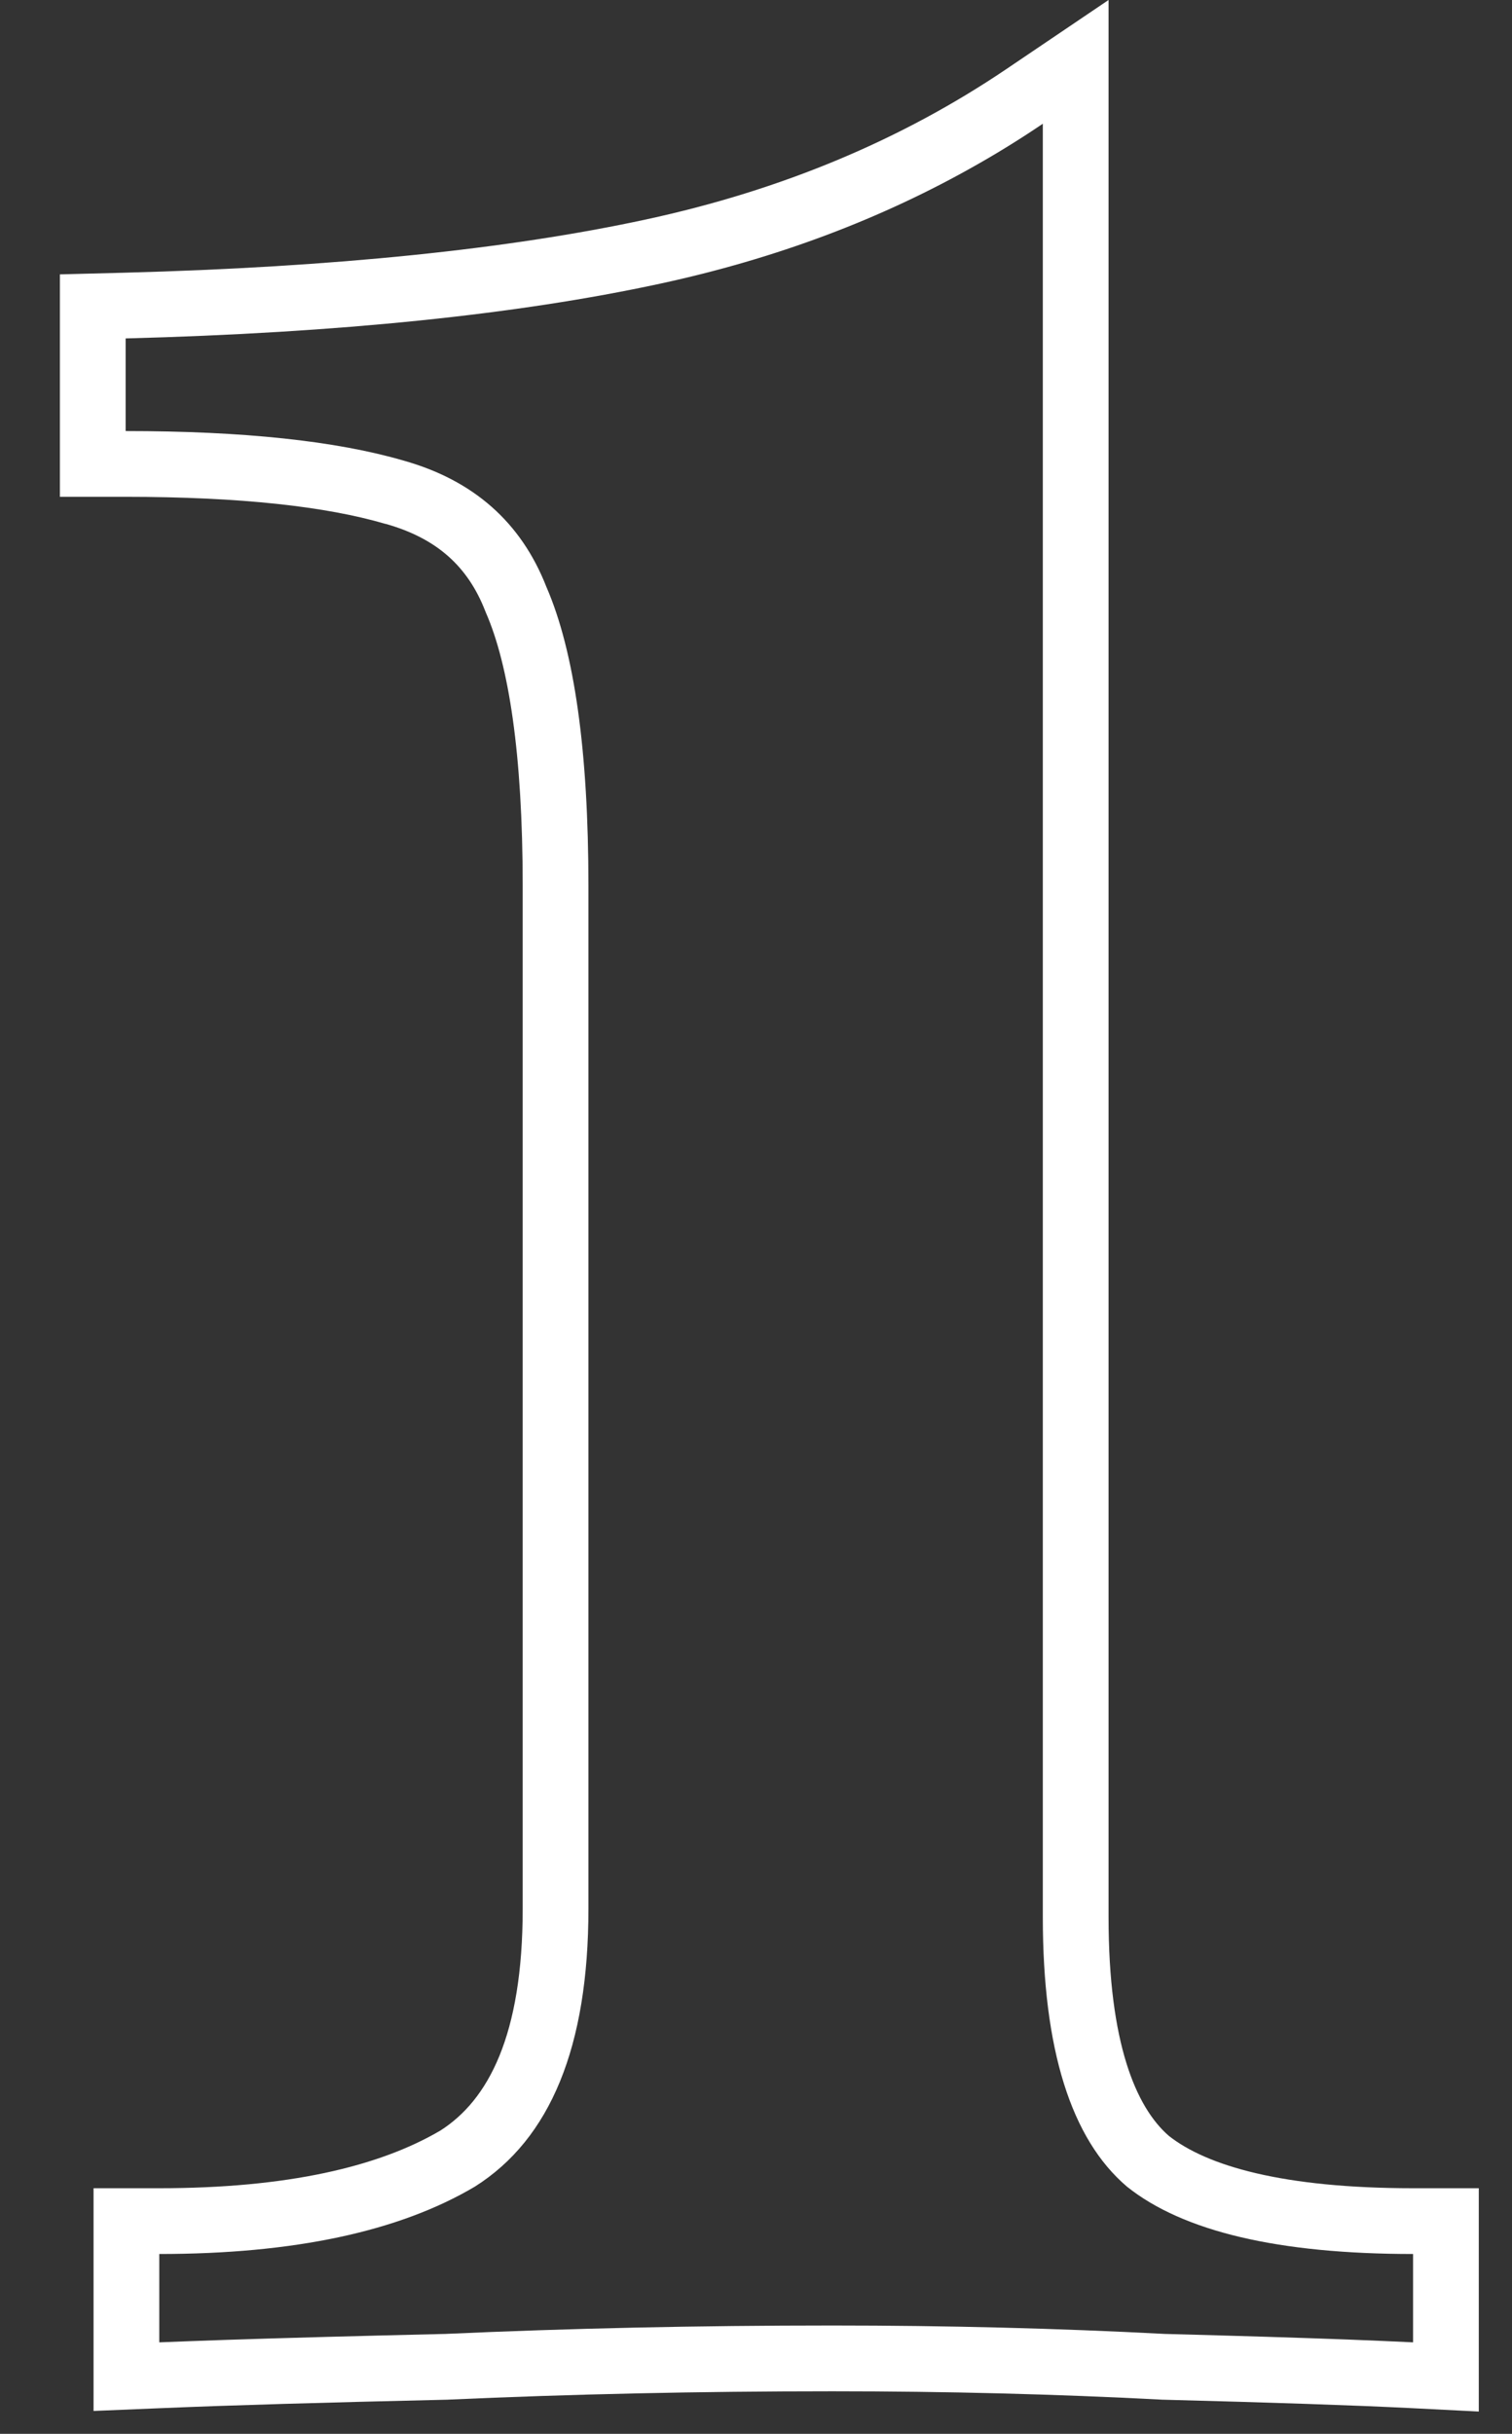 <svg width="23" height="37" viewBox="0 0 23 37" fill="none" xmlns="http://www.w3.org/2000/svg">
<rect x="0" y="0" width="23" height="37" fill="#333333" stroke="none"/>
<path fill-rule="evenodd" clip-rule="evenodd" d="M16.863 0V29.145C16.863 31.061 17.28 32.036 17.78 32.47C18.36 32.927 19.515 33.266 21.495 33.266H22.495V36.661L21.445 36.608C20.605 36.566 19.356 36.524 17.694 36.481L17.68 36.481L17.667 36.48C16.064 36.396 14.396 36.353 12.663 36.353C10.629 36.353 8.682 36.396 6.821 36.48L6.809 36.481L6.798 36.481C4.923 36.524 3.479 36.566 2.465 36.609L1.423 36.652V33.266H2.423C4.371 33.266 5.765 32.939 6.701 32.388C7.423 31.927 7.951 30.95 7.951 29.017V13.466C7.951 11.452 7.736 10.107 7.394 9.32L7.387 9.303L7.38 9.286C7.117 8.614 6.648 8.184 5.866 7.964L5.855 7.962C4.963 7.701 3.663 7.553 1.911 7.553H0.911V4.171L1.885 4.146C5.091 4.061 7.734 3.788 9.828 3.336C11.89 2.891 13.711 2.128 15.304 1.053L16.863 0ZM7.223 33.242C6.071 33.924 4.471 34.266 2.423 34.266V35.609C2.721 35.597 3.054 35.585 3.423 35.572C4.326 35.542 5.443 35.512 6.775 35.481C8.653 35.396 10.615 35.353 12.663 35.353C14.413 35.353 16.098 35.396 17.719 35.481C18.823 35.51 19.748 35.538 20.495 35.566C20.875 35.581 21.208 35.595 21.495 35.609V34.266C19.447 34.266 17.997 33.924 17.143 33.242C16.29 32.516 15.863 31.151 15.863 29.145V1.881C15.538 2.101 15.205 2.308 14.863 2.502C13.409 3.33 11.801 3.933 10.039 4.313C7.863 4.783 5.154 5.06 1.911 5.145V6.553C3.703 6.553 5.111 6.703 6.135 7.001C7.202 7.3 7.927 7.94 8.311 8.921C8.738 9.903 8.951 11.418 8.951 13.466V29.017C8.951 31.108 8.375 32.516 7.223 33.242Z" fill="white"/>
</svg>
